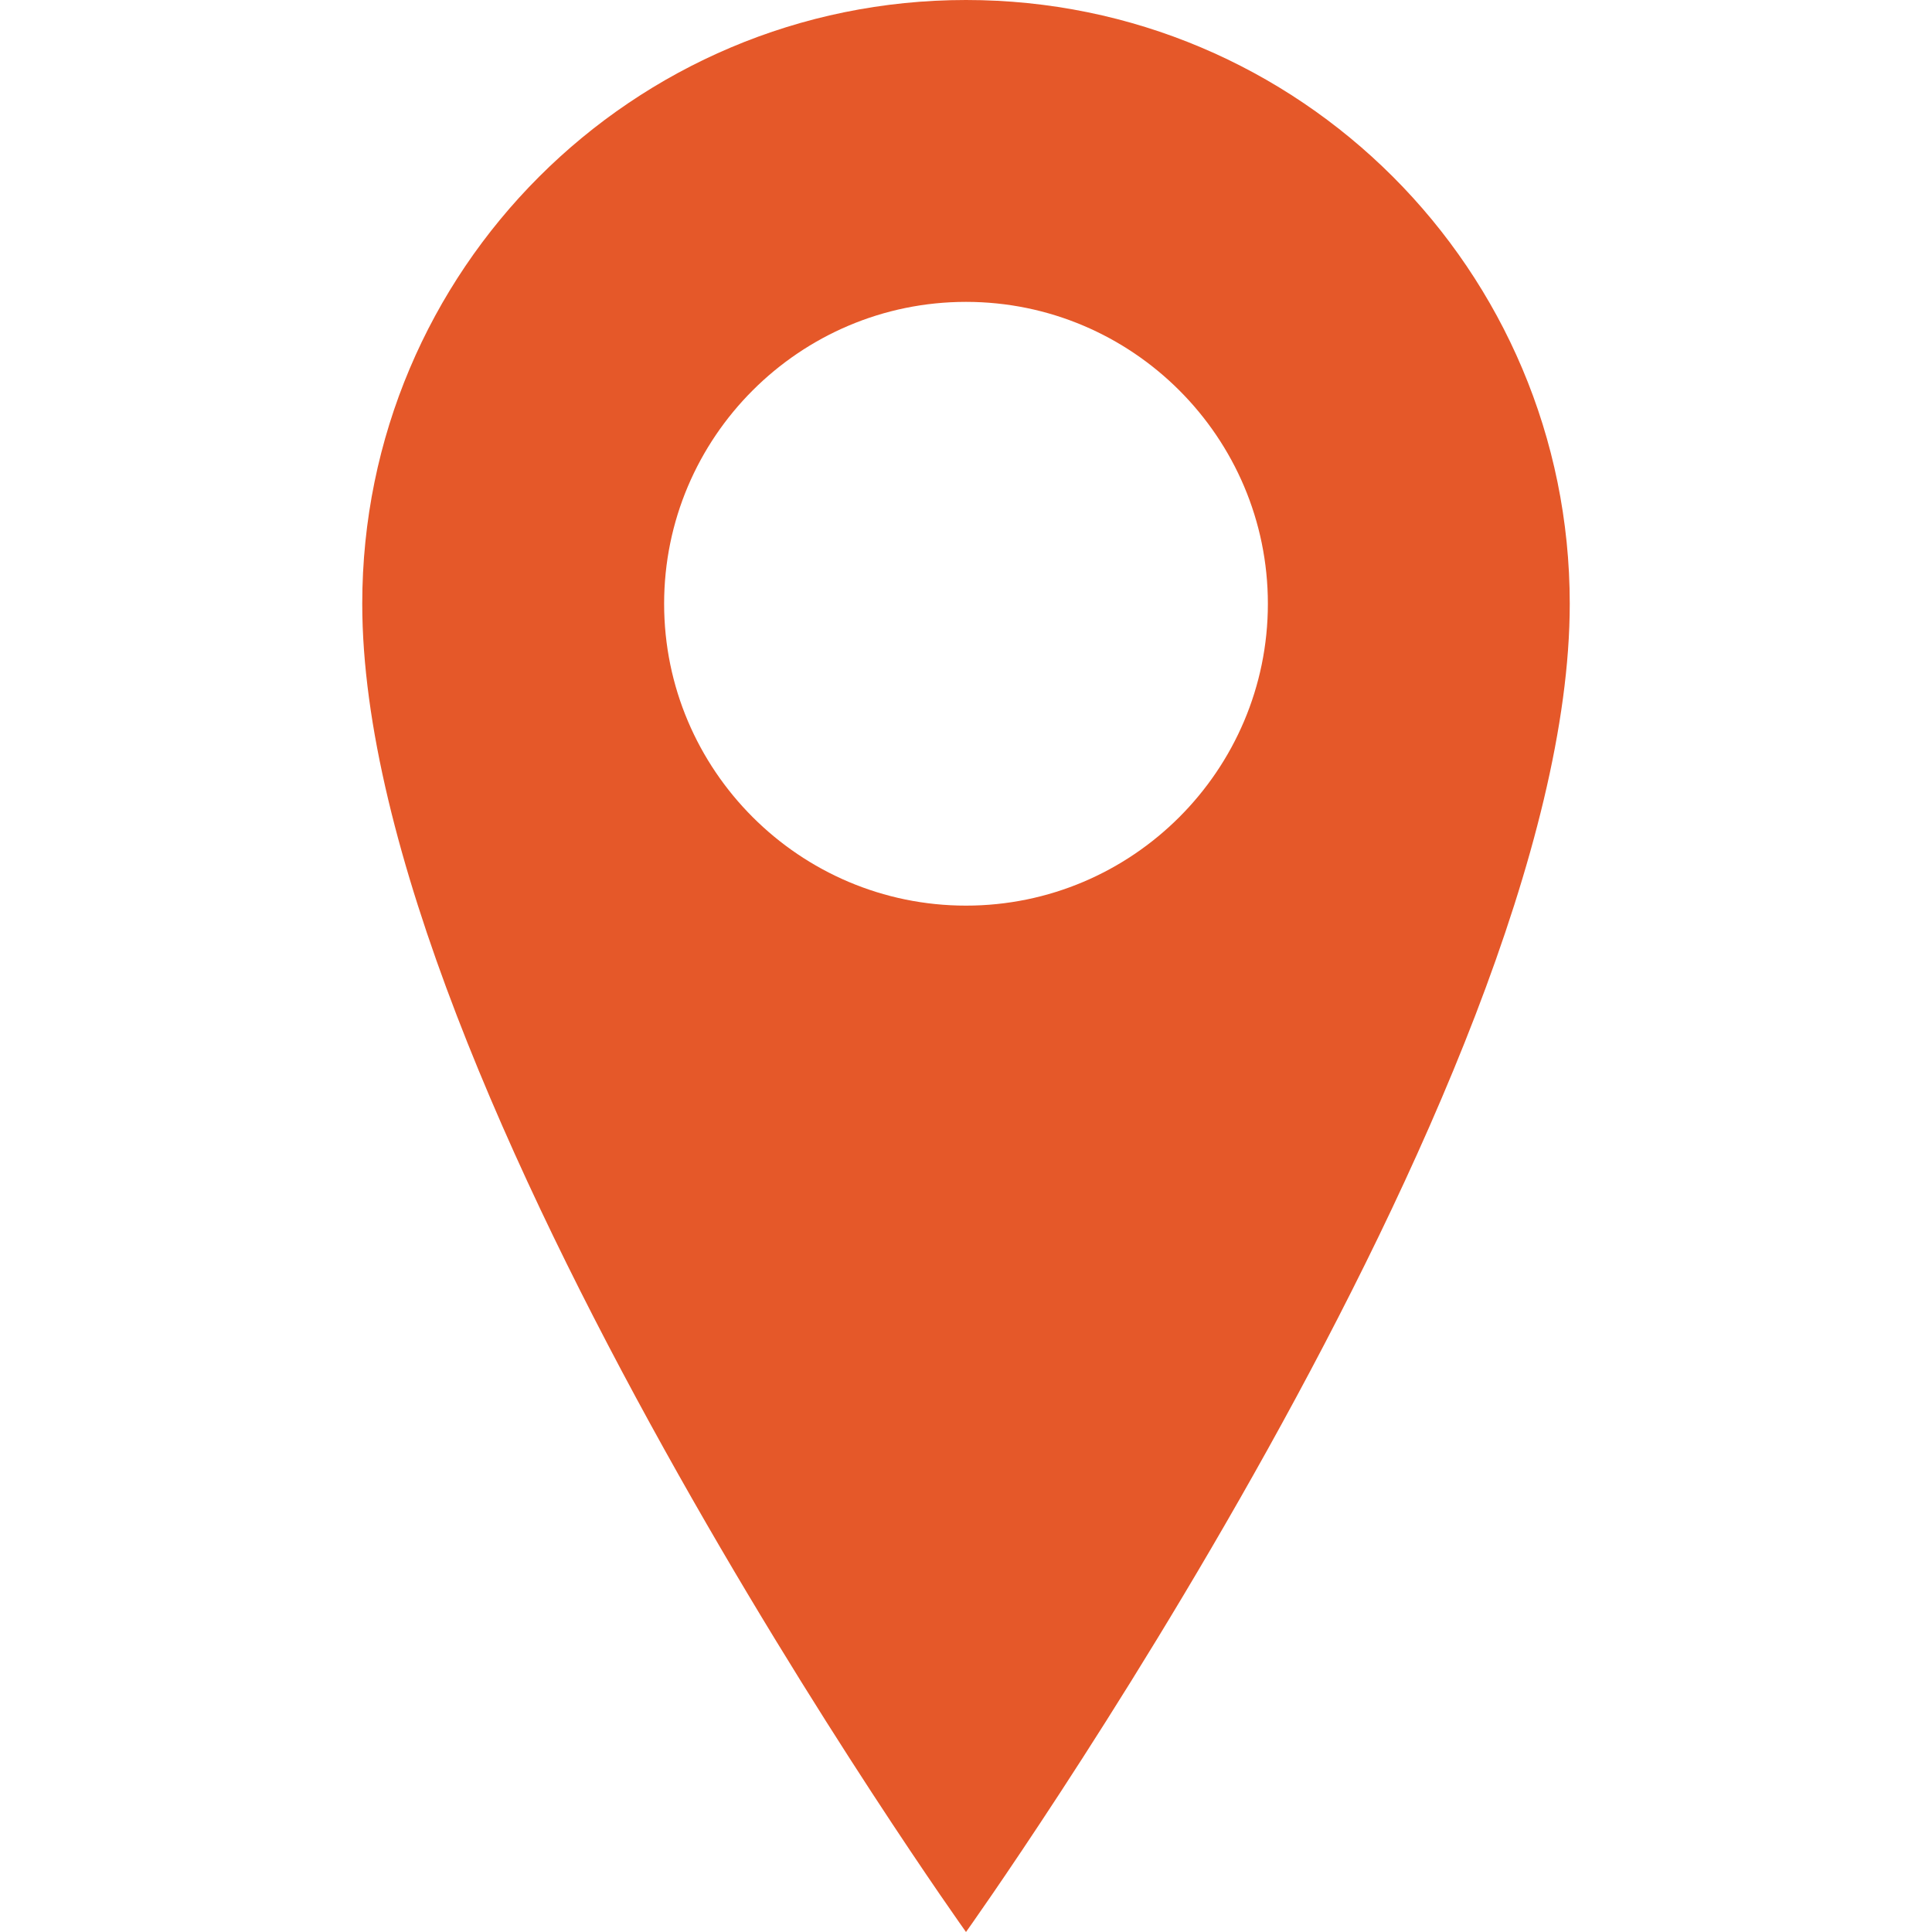 <?xml version="1.0" encoding="UTF-8"?>
<svg xmlns="http://www.w3.org/2000/svg" viewBox="0 0 512 512">
  <path fill="#e55829" d="M256 0C167.6 0 96 71.6 96 160c0 128 160 352 160 352s160-224 160-352C416 71.6 344.4 0 256 0zm0 240c-44.1 0-80-35.9-80-80s35.9-80 80-80 80 35.9 80 80-35.9 80-80 80z"></path>
</svg>

